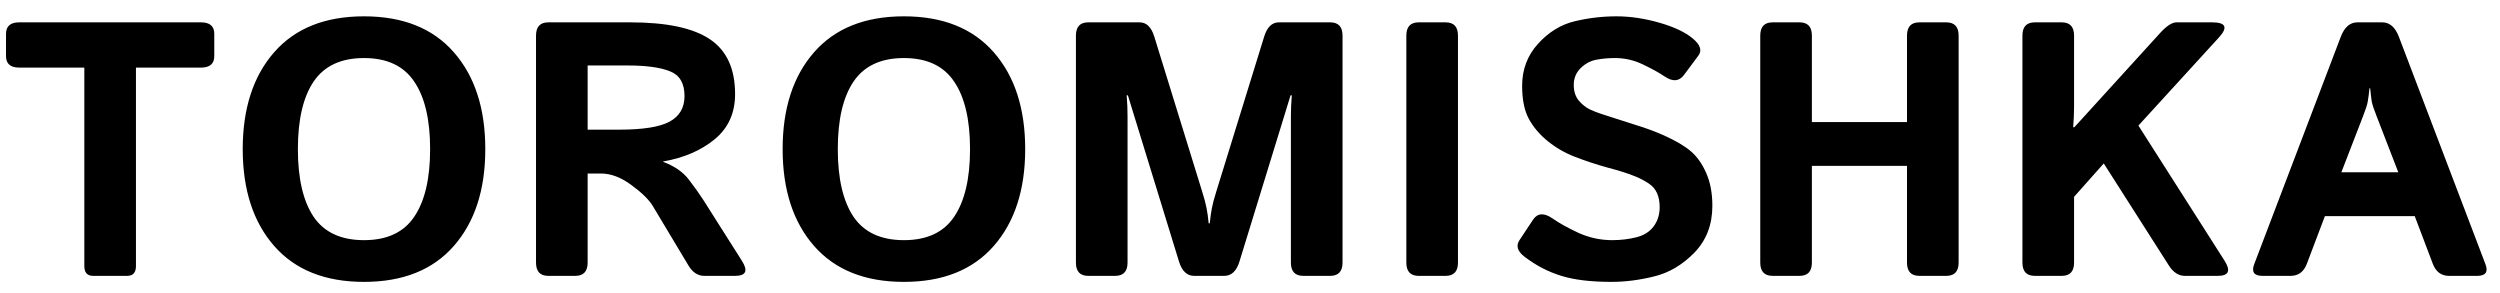 <svg width="145" height="17" viewBox="0 0 145 17" fill="none" xmlns="http://www.w3.org/2000/svg">
<path d="M1.118 3.921C0.605 3.921 0.349 3.699 0.349 3.254V1.962C0.349 1.518 0.605 1.296 1.118 1.296H11.659C12.171 1.296 12.428 1.518 12.428 1.962V3.254C12.428 3.699 12.171 3.921 11.659 3.921H7.885V15.436C7.885 15.812 7.714 16 7.373 16H5.404C5.062 16 4.891 15.812 4.891 15.436V3.921H1.118ZM14.078 8.648C14.078 6.29 14.687 4.417 15.903 3.029C17.12 1.641 18.857 0.947 21.112 0.947C23.368 0.947 25.105 1.641 26.321 3.029C27.538 4.417 28.147 6.29 28.147 8.648C28.147 11.006 27.538 12.879 26.321 14.267C25.105 15.655 23.368 16.349 21.112 16.349C18.857 16.349 17.12 15.655 15.903 14.267C14.687 12.879 14.078 11.006 14.078 8.648ZM17.277 8.648C17.277 10.357 17.582 11.666 18.19 12.575C18.805 13.477 19.779 13.929 21.112 13.929C22.445 13.929 23.416 13.477 24.024 12.575C24.64 11.666 24.947 10.357 24.947 8.648C24.947 6.939 24.64 5.633 24.024 4.731C23.416 3.822 22.445 3.367 21.112 3.367C19.779 3.367 18.805 3.822 18.19 4.731C17.582 5.633 17.277 6.939 17.277 8.648ZM31.807 16C31.328 16 31.089 15.744 31.089 15.231V2.065C31.089 1.552 31.328 1.296 31.807 1.296H36.554C38.667 1.296 40.208 1.624 41.179 2.28C42.15 2.93 42.635 3.989 42.635 5.459C42.635 6.553 42.242 7.424 41.456 8.074C40.67 8.723 39.672 9.154 38.462 9.366V9.386C39.118 9.632 39.613 9.974 39.948 10.412C40.283 10.849 40.557 11.232 40.769 11.56L43.025 15.118C43.401 15.706 43.271 16 42.635 16H40.851C40.475 16 40.167 15.798 39.928 15.395L37.857 11.94C37.631 11.57 37.217 11.167 36.616 10.729C36.021 10.285 35.43 10.063 34.842 10.063H34.083V15.231C34.083 15.744 33.844 16 33.365 16H31.807ZM34.083 7.52H35.919C37.286 7.52 38.257 7.366 38.831 7.059C39.412 6.744 39.702 6.249 39.702 5.572C39.702 4.833 39.422 4.355 38.861 4.136C38.308 3.911 37.491 3.798 36.411 3.798H34.083V7.52ZM45.393 8.648C45.393 6.29 46.001 4.417 47.218 3.029C48.435 1.641 50.171 0.947 52.427 0.947C54.683 0.947 56.419 1.641 57.636 3.029C58.853 4.417 59.461 6.29 59.461 8.648C59.461 11.006 58.853 12.879 57.636 14.267C56.419 15.655 54.683 16.349 52.427 16.349C50.171 16.349 48.435 15.655 47.218 14.267C46.001 12.879 45.393 11.006 45.393 8.648ZM48.592 8.648C48.592 10.357 48.896 11.666 49.505 12.575C50.12 13.477 51.094 13.929 52.427 13.929C53.76 13.929 54.731 13.477 55.339 12.575C55.954 11.666 56.262 10.357 56.262 8.648C56.262 6.939 55.954 5.633 55.339 4.731C54.731 3.822 53.76 3.367 52.427 3.367C51.094 3.367 50.12 3.822 49.505 4.731C48.896 5.633 48.592 6.939 48.592 8.648ZM63.121 16C62.643 16 62.404 15.744 62.404 15.231V2.065C62.404 1.552 62.643 1.296 63.121 1.296H66.095C66.492 1.296 66.775 1.569 66.946 2.116L69.725 11.109C69.848 11.498 69.933 11.82 69.981 12.073C70.029 12.319 70.07 12.613 70.104 12.955H70.166C70.2 12.613 70.241 12.319 70.289 12.073C70.337 11.82 70.422 11.498 70.545 11.109L73.324 2.116C73.495 1.569 73.779 1.296 74.175 1.296H77.149C77.627 1.296 77.867 1.552 77.867 2.065V15.231C77.867 15.744 77.627 16 77.149 16H75.59C75.112 16 74.872 15.744 74.872 15.231V6.761C74.872 6.351 74.889 5.941 74.924 5.531H74.852L71.888 15.169C71.718 15.723 71.424 16 71.007 16H69.263C68.847 16 68.553 15.723 68.382 15.169L65.418 5.531H65.347C65.381 5.941 65.398 6.351 65.398 6.761V15.231C65.398 15.744 65.159 16 64.68 16H63.121ZM82.285 16C81.807 16 81.568 15.744 81.568 15.231V2.065C81.568 1.552 81.807 1.296 82.285 1.296H83.844C84.323 1.296 84.562 1.552 84.562 2.065V15.231C84.562 15.744 84.323 16 83.844 16H82.285ZM88.438 14.903C88.014 14.582 87.911 14.257 88.13 13.929L88.919 12.739C89.179 12.35 89.559 12.329 90.058 12.678C90.44 12.944 90.939 13.221 91.555 13.508C92.177 13.789 92.83 13.929 93.513 13.929C93.992 13.929 94.453 13.874 94.897 13.765C95.342 13.655 95.68 13.443 95.913 13.129C96.145 12.815 96.261 12.442 96.261 12.011C96.261 11.704 96.21 11.434 96.107 11.201C96.005 10.969 95.837 10.777 95.605 10.627C95.373 10.477 95.133 10.35 94.887 10.248C94.457 10.07 93.913 9.896 93.257 9.725C92.607 9.547 91.965 9.335 91.329 9.089C90.762 8.87 90.242 8.569 89.77 8.187C89.299 7.804 88.933 7.373 88.673 6.895C88.414 6.416 88.284 5.777 88.284 4.977C88.284 4.027 88.591 3.213 89.207 2.537C89.822 1.86 90.529 1.426 91.329 1.234C92.129 1.043 92.936 0.947 93.749 0.947C94.556 0.947 95.386 1.07 96.241 1.316C97.102 1.562 97.751 1.87 98.189 2.239C98.62 2.602 98.726 2.93 98.507 3.224L97.676 4.341C97.396 4.724 97.02 4.755 96.548 4.434C96.248 4.229 95.834 4 95.308 3.747C94.788 3.494 94.245 3.367 93.677 3.367C93.274 3.367 92.901 3.401 92.559 3.47C92.225 3.538 91.927 3.702 91.668 3.962C91.408 4.222 91.278 4.543 91.278 4.926C91.278 5.295 91.374 5.596 91.565 5.828C91.756 6.054 91.968 6.225 92.201 6.341C92.433 6.45 92.669 6.542 92.908 6.618C93.647 6.857 94.306 7.069 94.887 7.253C95.468 7.431 96.005 7.629 96.497 7.848C97.181 8.156 97.704 8.463 98.066 8.771C98.428 9.079 98.726 9.499 98.958 10.032C99.197 10.565 99.317 11.201 99.317 11.94C99.317 13.033 98.968 13.939 98.271 14.657C97.574 15.368 96.798 15.826 95.943 16.031C95.096 16.243 94.269 16.349 93.462 16.349C92.272 16.349 91.305 16.232 90.56 16C89.815 15.774 89.107 15.409 88.438 14.903ZM102.813 16C102.335 16 102.095 15.744 102.095 15.231V2.065C102.095 1.552 102.335 1.296 102.813 1.296H104.372C104.85 1.296 105.089 1.552 105.089 2.065V7.079H110.606V2.065C110.606 1.552 110.845 1.296 111.324 1.296H112.882C113.361 1.296 113.6 1.552 113.6 2.065V15.231C113.6 15.744 113.361 16 112.882 16H111.324C110.845 16 110.606 15.744 110.606 15.231V9.622H105.089V15.231C105.089 15.744 104.85 16 104.372 16H102.813ZM118.019 16C117.541 16 117.301 15.744 117.301 15.231V2.065C117.301 1.552 117.541 1.296 118.019 1.296H119.578C120.056 1.296 120.296 1.552 120.296 2.065V6.146C120.296 6.556 120.278 6.966 120.244 7.376H120.316L125.299 1.901C125.669 1.498 125.983 1.296 126.243 1.296H128.304C129.104 1.296 129.234 1.59 128.693 2.178L124.028 7.284L129.022 15.118C129.398 15.706 129.268 16 128.632 16H126.714C126.359 16 126.051 15.798 125.792 15.395L122.018 9.479L120.296 11.416V15.231C120.296 15.744 120.056 16 119.578 16H118.019ZM131.226 16C130.734 16 130.573 15.774 130.744 15.323L135.768 2.126C135.98 1.573 136.301 1.296 136.732 1.296H138.168C138.598 1.296 138.92 1.573 139.132 2.126L144.156 15.323C144.327 15.774 144.166 16 143.674 16H142.044C141.592 16 141.278 15.764 141.1 15.293L140.054 12.534H134.845L133.8 15.293C133.622 15.764 133.307 16 132.856 16H131.226ZM135.799 9.991H139.101L137.84 6.73C137.689 6.348 137.597 6.071 137.563 5.9C137.535 5.722 137.505 5.462 137.47 5.121H137.429C137.395 5.462 137.361 5.722 137.327 5.9C137.3 6.071 137.211 6.348 137.06 6.73L135.799 9.991Z" fill="black"/>
</svg>
